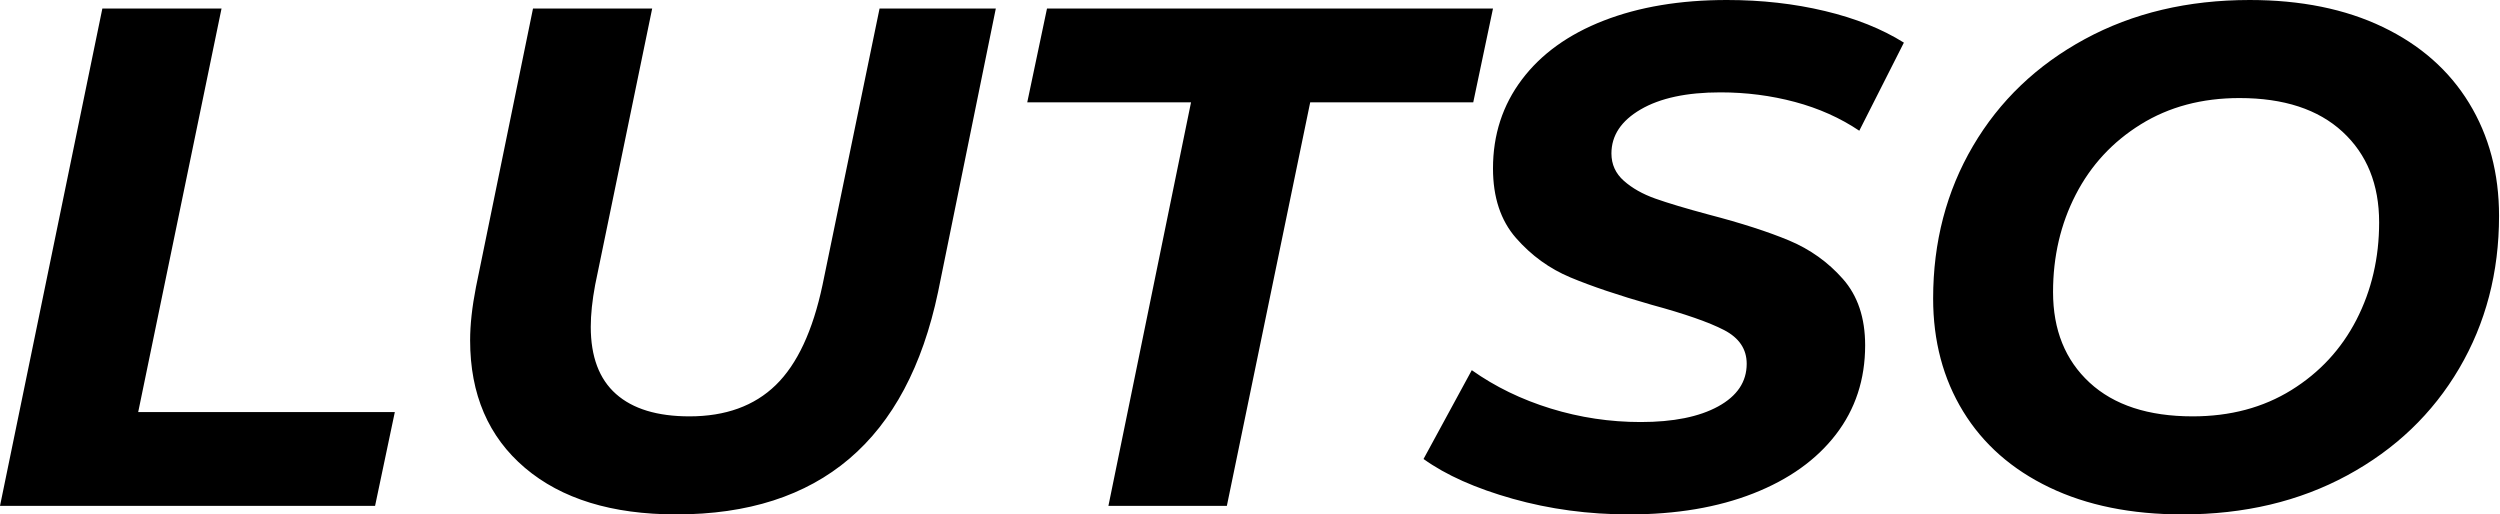 <svg width="243" height="50" viewBox="0 0 243 50" fill="none" xmlns="http://www.w3.org/2000/svg">
<g clip-path="url(#clip0_413_466)">
<path d="M0 49.172L9.949 0.829H21.533L13.432 40.056H38.376L36.457 49.172H0ZM65.737 50C59.483 50 54.579 48.492 51.026 45.477C47.473 42.461 45.696 38.329 45.696 33.08C45.696 31.561 45.886 29.834 46.264 27.901L51.808 0.829H63.392L57.848 27.694C57.564 29.213 57.422 30.571 57.422 31.768C57.422 34.669 58.239 36.844 59.874 38.294C61.508 39.745 63.889 40.47 67.016 40.47C70.522 40.47 73.317 39.457 75.402 37.431C77.487 35.405 79.003 32.16 79.95 27.694L85.493 0.829H96.793L91.179 28.384C88.147 42.795 79.666 50 65.737 50ZM107.737 49.172L115.768 9.945H99.849L101.768 0.829H145.119L143.2 9.945H127.352L119.25 49.172H107.737ZM158.337 50C154.405 50 150.638 49.494 147.037 48.481C143.437 47.468 140.547 46.179 138.367 44.614L143.058 35.981C145.332 37.592 147.89 38.835 150.733 39.71C153.575 40.585 156.489 41.022 159.474 41.022C162.648 41.022 165.159 40.516 167.007 39.503C168.855 38.49 169.779 37.109 169.779 35.359C169.779 33.932 169.044 32.839 167.576 32.079C166.107 31.319 163.762 30.502 160.54 29.627C157.318 28.706 154.689 27.82 152.652 26.968C150.614 26.117 148.85 24.839 147.357 23.136C145.865 21.432 145.119 19.176 145.119 16.368C145.119 13.099 146.054 10.221 147.926 7.735C149.797 5.249 152.45 3.338 155.885 2.003C159.32 0.668 163.312 0 167.86 0C171.224 0 174.398 0.357 177.383 1.071C180.368 1.784 182.926 2.809 185.058 4.144L180.723 12.707C178.875 11.464 176.791 10.532 174.469 9.91C172.148 9.289 169.731 8.978 167.22 8.978C163.951 8.978 161.369 9.531 159.474 10.636C157.579 11.741 156.631 13.168 156.631 14.917C156.631 15.976 157.034 16.863 157.84 17.576C158.645 18.29 159.664 18.865 160.895 19.303C162.127 19.74 163.856 20.258 166.083 20.857C169.258 21.685 171.863 22.526 173.901 23.377C175.938 24.229 177.679 25.472 179.124 27.107C180.569 28.741 181.292 30.893 181.292 33.564C181.292 36.879 180.344 39.768 178.449 42.231C176.554 44.694 173.877 46.605 170.418 47.963C166.96 49.321 162.933 50 158.337 50ZM212.135 50C207.16 50 202.849 49.126 199.2 47.376C195.552 45.626 192.757 43.163 190.815 39.986C188.872 36.81 187.901 33.149 187.901 29.006C187.901 23.527 189.192 18.589 191.774 14.192C194.356 9.795 197.98 6.331 202.647 3.799C207.314 1.266 212.656 0 218.673 0C223.647 0 227.959 0.875 231.607 2.625C235.255 4.374 238.05 6.837 239.993 10.014C241.935 13.191 242.907 16.851 242.907 20.995C242.907 26.474 241.615 31.411 239.033 35.808C236.451 40.205 232.827 43.67 228.16 46.202C223.493 48.734 218.152 50 212.135 50ZM213.13 40.47C216.778 40.47 219.976 39.618 222.724 37.915C225.471 36.211 227.58 33.932 229.049 31.078C230.517 28.223 231.252 25.069 231.252 21.616C231.252 17.933 230.067 14.998 227.698 12.811C225.329 10.624 221.989 9.531 217.678 9.531C214.03 9.531 210.832 10.382 208.084 12.086C205.336 13.789 203.228 16.068 201.759 18.923C200.29 21.777 199.556 24.931 199.556 28.384C199.556 32.068 200.74 35.002 203.109 37.19C205.478 39.376 208.818 40.47 213.13 40.47Z" fill="#DDEF3F" style="fill:#DDEF3F;fill:color(display-p3 0.867 0.937 0.247);fill-opacity:1;"/>
</g>
<defs>
<clipPath id="clip0_413_466">
<rect width="242.907" height="50" fill="white" style="fill:white;fill-opacity:1;"/>
</clipPath>
</defs>
</svg>
